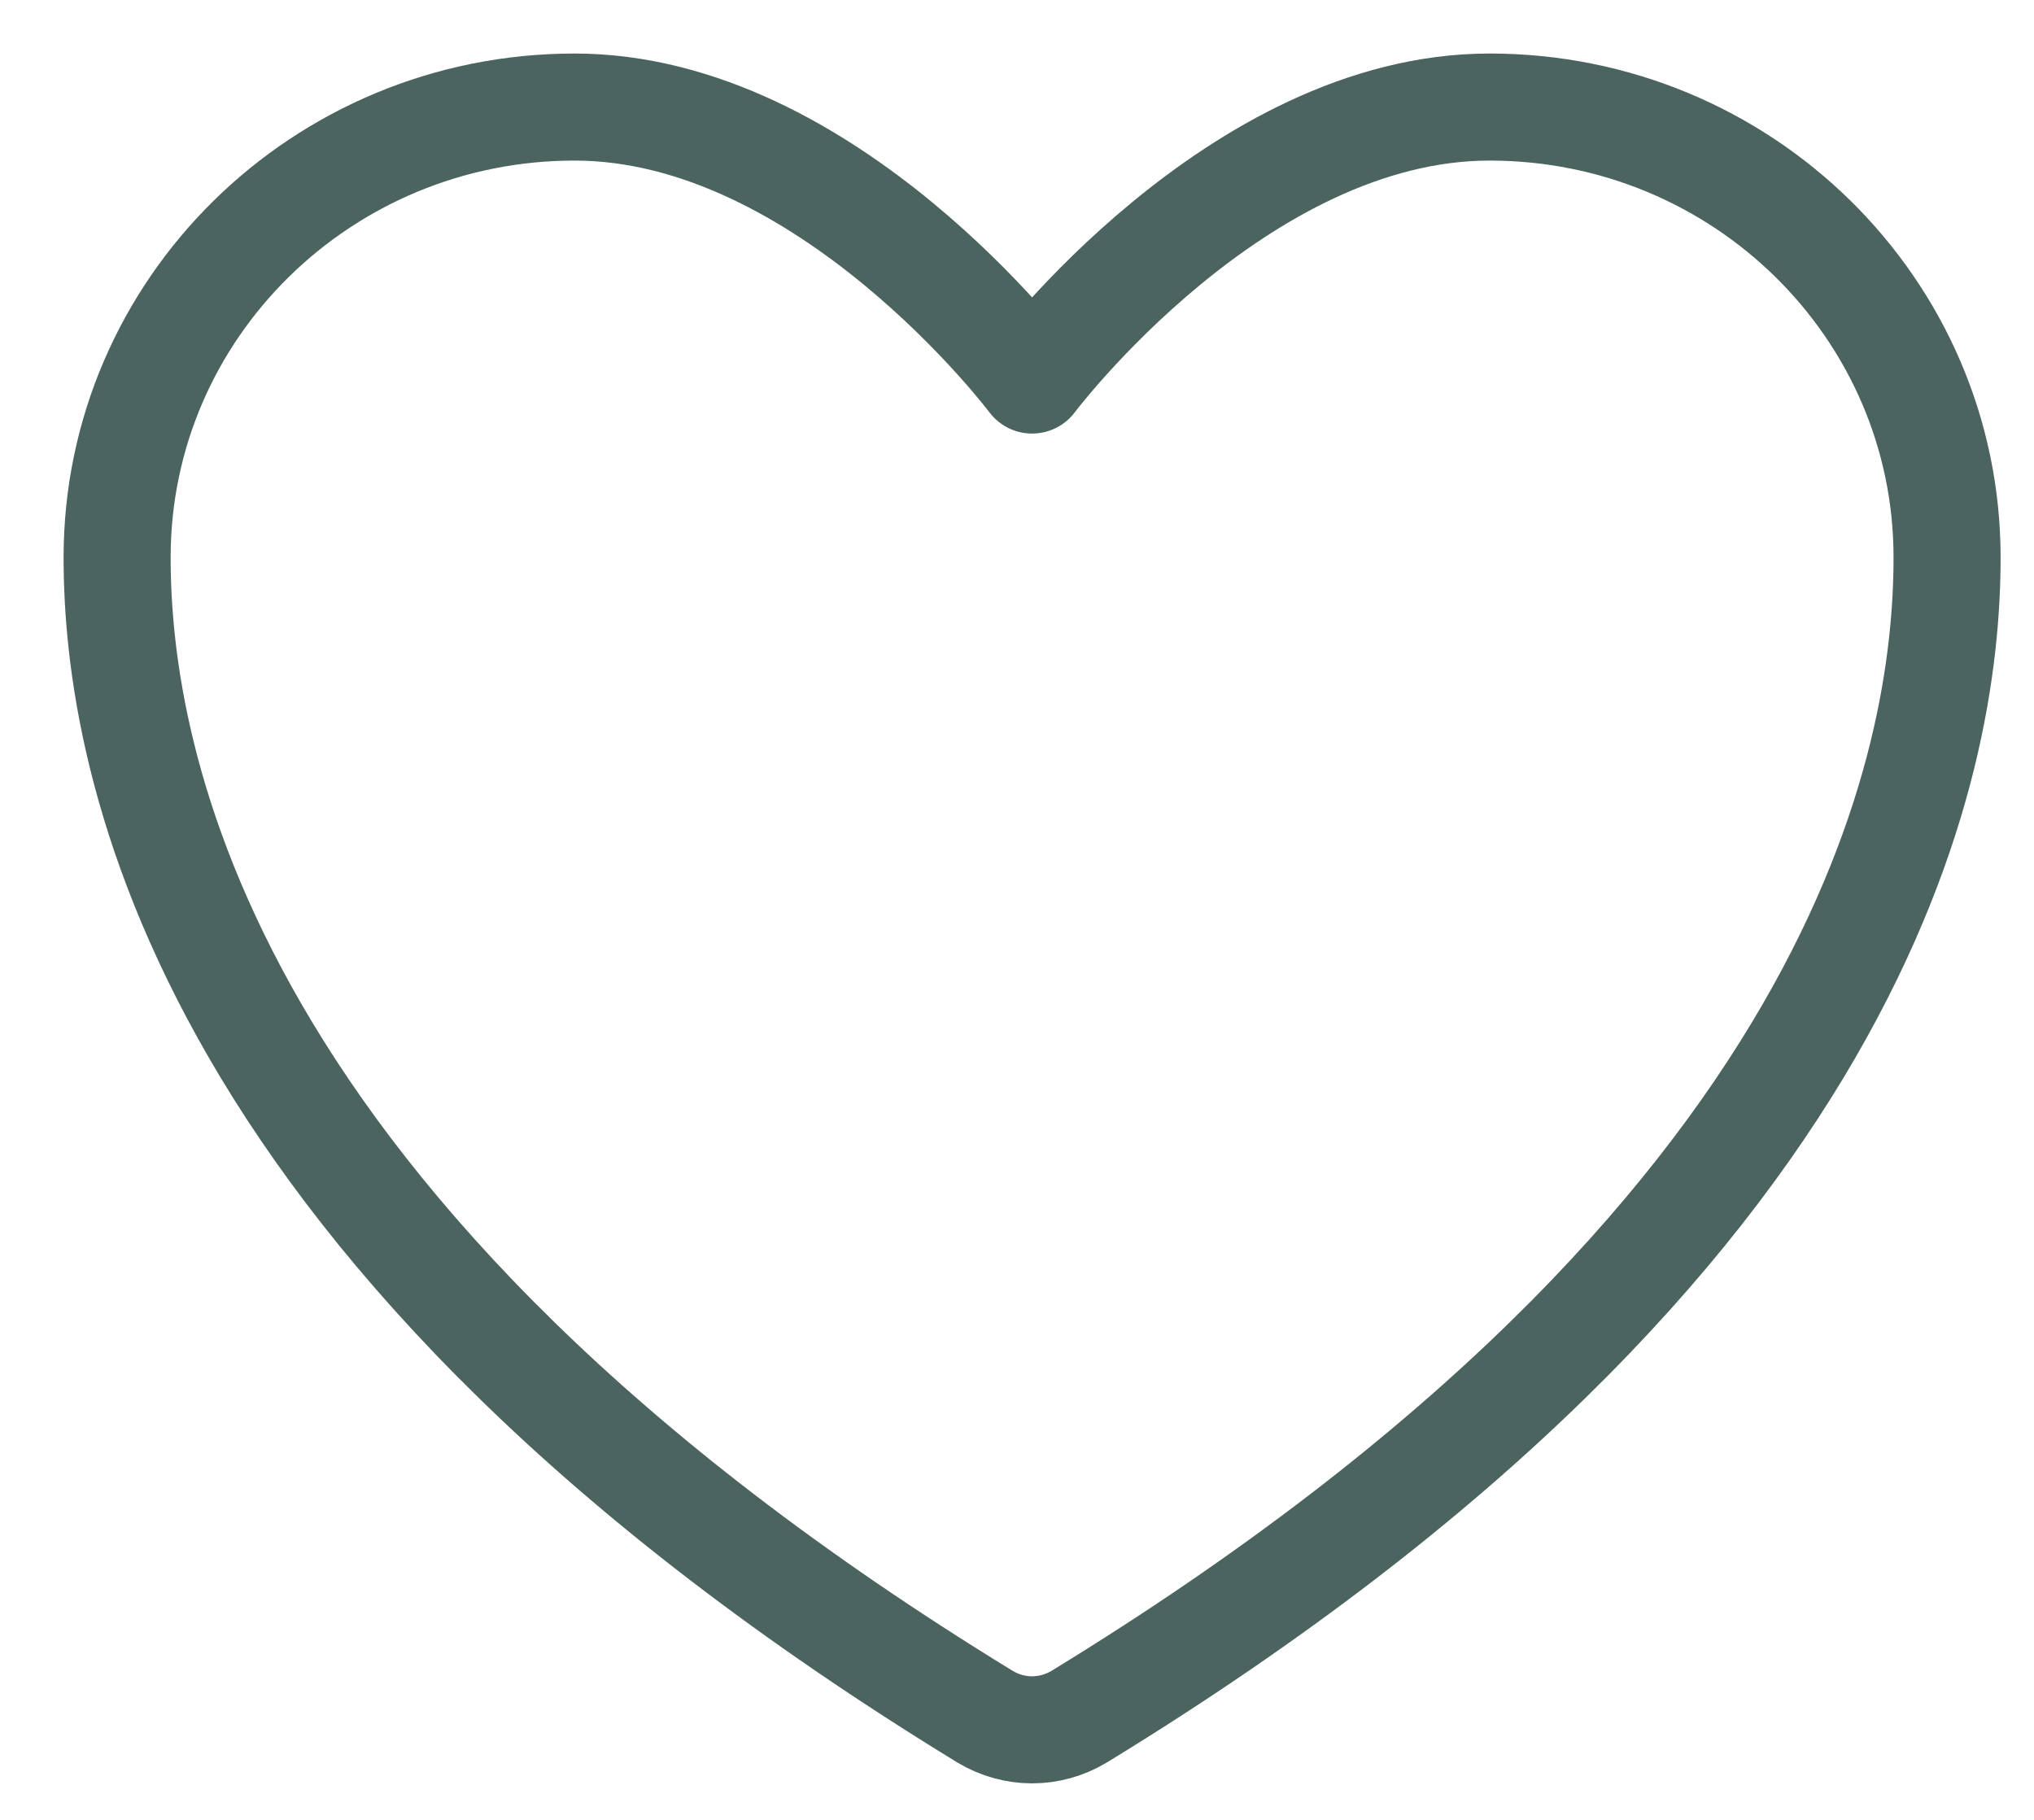 <svg xmlns="http://www.w3.org/2000/svg" width="19" height="17" viewBox="0 0 19 17" fill="none"><path d="M5.367 1C3.007 1 1.094 2.884 1.094 5.207C1.094 7.083 1.842 11.536 9.203 16.037C9.335 16.116 9.487 16.159 9.641 16.159C9.795 16.159 9.947 16.116 10.079 16.037C17.441 11.536 18.188 7.083 18.188 5.207C18.188 2.884 16.275 1 13.915 1C11.555 1 9.641 3.55 9.641 3.55C9.641 3.55 7.727 1 5.367 1Z" stroke="#4B645F" stroke-linecap="round" stroke-linejoin="round"></path></svg>